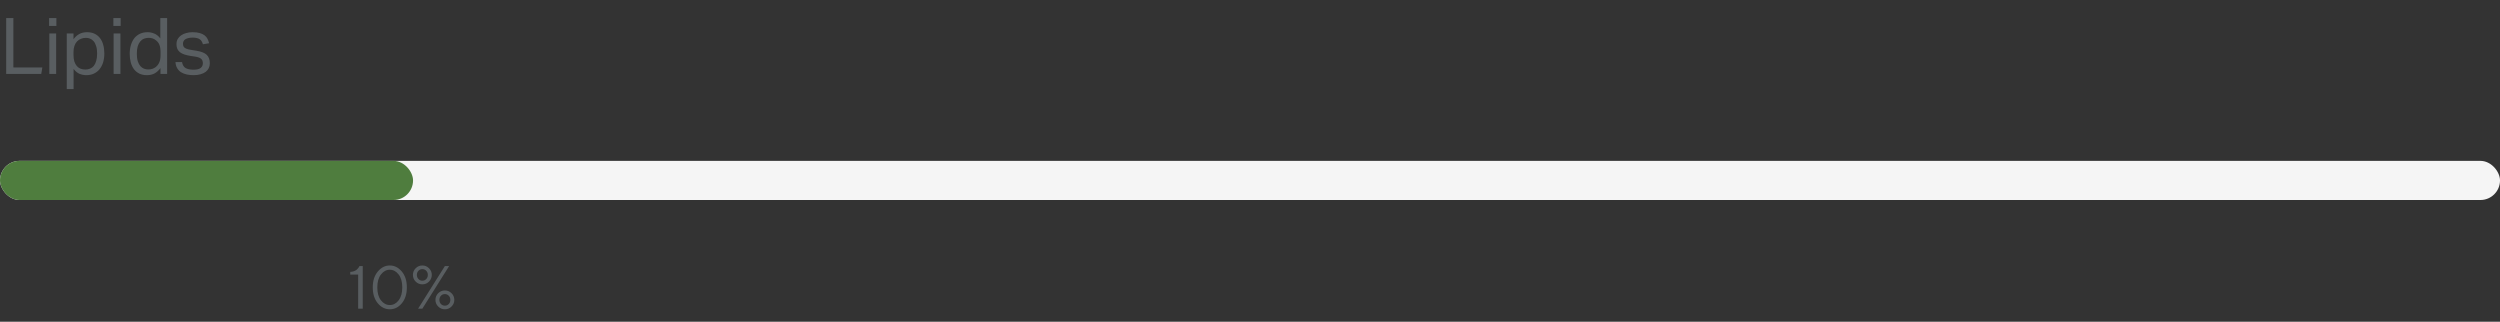 <?xml version="1.0" encoding="UTF-8"?> <svg xmlns="http://www.w3.org/2000/svg" width="575" height="74" viewBox="0 0 575 74" fill="none"><rect x="0" y="0" width="575" height="74" fill="#333333" stroke="none"/> <path d="M1.422 4.148H3.078V15.524H9.738L9.486 17H1.422V4.148ZM11.349 7.694H12.915V17H11.349V7.694ZM11.295 4.148H12.969V5.966H11.295V4.148ZM15.356 7.694H16.904V9.026C17.288 8.498 17.732 8.096 18.236 7.82C18.752 7.544 19.352 7.406 20.036 7.406C20.696 7.406 21.272 7.526 21.764 7.766C22.268 8.006 22.682 8.342 23.006 8.774C23.342 9.206 23.588 9.722 23.744 10.322C23.912 10.91 23.996 11.564 23.996 12.284C23.996 13.052 23.9 13.748 23.708 14.372C23.516 14.984 23.24 15.506 22.88 15.938C22.52 16.37 22.082 16.706 21.566 16.946C21.062 17.174 20.492 17.288 19.856 17.288C19.328 17.288 18.806 17.186 18.29 16.982C17.786 16.766 17.33 16.388 16.922 15.848V20.492H15.356V7.694ZM16.904 12.608C16.904 13.208 16.97 13.724 17.102 14.156C17.246 14.576 17.438 14.924 17.678 15.2C17.918 15.476 18.206 15.68 18.542 15.812C18.878 15.932 19.244 15.992 19.64 15.992C20.024 15.992 20.378 15.926 20.702 15.794C21.038 15.662 21.326 15.452 21.566 15.164C21.806 14.864 21.992 14.48 22.124 14.012C22.268 13.544 22.34 12.974 22.34 12.302C22.34 11.618 22.262 11.048 22.106 10.592C21.962 10.124 21.77 9.752 21.53 9.476C21.29 9.2 21.014 9.002 20.702 8.882C20.402 8.762 20.09 8.702 19.766 8.702C19.358 8.702 18.98 8.774 18.632 8.918C18.284 9.05 17.978 9.254 17.714 9.53C17.462 9.794 17.264 10.136 17.12 10.556C16.976 10.964 16.904 11.438 16.904 11.978V12.608ZM26.133 7.694H27.699V17H26.133V7.694ZM26.079 4.148H27.753V5.966H26.079V4.148ZM36.908 15.668C36.524 16.184 36.08 16.586 35.576 16.874C35.072 17.15 34.478 17.288 33.794 17.288C33.11 17.288 32.516 17.162 32.012 16.91C31.52 16.658 31.112 16.316 30.788 15.884C30.464 15.44 30.224 14.918 30.068 14.318C29.912 13.718 29.834 13.076 29.834 12.392C29.834 11.624 29.93 10.934 30.122 10.322C30.314 9.698 30.584 9.17 30.932 8.738C31.292 8.306 31.724 7.976 32.228 7.748C32.744 7.52 33.326 7.406 33.974 7.406C34.466 7.406 34.964 7.508 35.468 7.712C35.972 7.904 36.44 8.276 36.872 8.828V4.148H38.438V17H36.908V15.668ZM36.926 12.068C36.926 11.324 36.842 10.748 36.674 10.34C36.518 9.92 36.254 9.566 35.882 9.278C35.618 9.062 35.348 8.912 35.072 8.828C34.808 8.744 34.514 8.702 34.19 8.702C33.806 8.702 33.446 8.768 33.11 8.9C32.786 9.032 32.498 9.248 32.246 9.548C32.006 9.836 31.814 10.214 31.67 10.682C31.538 11.138 31.472 11.696 31.472 12.356C31.472 13.04 31.544 13.616 31.688 14.084C31.844 14.552 32.042 14.924 32.282 15.2C32.534 15.476 32.81 15.674 33.11 15.794C33.422 15.914 33.74 15.974 34.064 15.974C34.412 15.974 34.724 15.932 35 15.848C35.276 15.764 35.552 15.62 35.828 15.416C36.188 15.128 36.458 14.768 36.638 14.336C36.83 13.904 36.926 13.358 36.926 12.698V12.068ZM41.87 14.282C41.978 14.93 42.248 15.386 42.68 15.65C43.124 15.902 43.724 16.028 44.48 16.028C45.272 16.028 45.83 15.896 46.154 15.632C46.49 15.356 46.658 14.996 46.658 14.552C46.658 14.372 46.634 14.204 46.586 14.048C46.55 13.88 46.472 13.736 46.352 13.616C46.232 13.484 46.064 13.37 45.848 13.274C45.632 13.178 45.35 13.1 45.002 13.04L43.814 12.86C43.286 12.776 42.824 12.668 42.428 12.536C42.032 12.404 41.696 12.236 41.42 12.032C41.144 11.816 40.934 11.558 40.79 11.258C40.658 10.946 40.592 10.574 40.592 10.142C40.592 9.71 40.682 9.326 40.862 8.99C41.054 8.654 41.312 8.372 41.636 8.144C41.972 7.904 42.362 7.724 42.806 7.604C43.262 7.472 43.754 7.406 44.282 7.406C44.954 7.406 45.512 7.472 45.956 7.604C46.412 7.736 46.784 7.916 47.072 8.144C47.36 8.372 47.582 8.642 47.738 8.954C47.894 9.266 48.014 9.596 48.098 9.944L46.676 10.178C46.592 9.926 46.496 9.704 46.388 9.512C46.28 9.32 46.136 9.164 45.956 9.044C45.776 8.912 45.554 8.816 45.29 8.756C45.038 8.684 44.72 8.648 44.336 8.648C43.904 8.648 43.544 8.69 43.256 8.774C42.968 8.846 42.734 8.948 42.554 9.08C42.386 9.212 42.266 9.362 42.194 9.53C42.122 9.686 42.086 9.854 42.086 10.034C42.086 10.226 42.11 10.4 42.158 10.556C42.206 10.7 42.296 10.832 42.428 10.952C42.56 11.06 42.74 11.156 42.968 11.24C43.196 11.324 43.49 11.396 43.85 11.456L45.2 11.672C46.292 11.852 47.072 12.164 47.54 12.608C48.02 13.052 48.26 13.7 48.26 14.552C48.26 14.948 48.182 15.314 48.026 15.65C47.87 15.974 47.636 16.262 47.324 16.514C47.012 16.754 46.622 16.94 46.154 17.072C45.686 17.216 45.14 17.288 44.516 17.288C43.952 17.288 43.424 17.234 42.932 17.126C42.452 17.018 42.026 16.85 41.654 16.622C41.282 16.382 40.982 16.07 40.754 15.686C40.526 15.302 40.394 14.834 40.358 14.282H41.87Z" fill="#595E61"></path> <rect y="37" width="575" height="9" rx="4.5" fill="#F5F5F5"></rect> <rect y="37" width="95" height="9" rx="4.5" fill="#4F7D3E"></rect> <path d="M82.659 61.197H83.432V71H82.379V63.159H80.561V62.53C80.88 62.521 81.167 62.469 81.422 62.373C81.677 62.273 81.88 62.161 82.03 62.038C82.181 61.91 82.304 61.783 82.399 61.655C82.5 61.528 82.568 61.423 82.605 61.341L82.659 61.197ZM87.629 63.118C87.064 63.838 86.781 64.834 86.781 66.106C86.781 67.372 87.064 68.366 87.629 69.086C88.194 69.801 88.873 70.159 89.666 70.159C90.45 70.159 91.122 69.799 91.683 69.079C92.243 68.355 92.523 67.361 92.523 66.099C92.523 64.827 92.241 63.834 91.676 63.118C91.111 62.398 90.436 62.038 89.652 62.038C88.868 62.038 88.194 62.398 87.629 63.118ZM92.414 62.448C93.189 63.369 93.576 64.586 93.576 66.099C93.576 67.612 93.191 68.831 92.421 69.756C91.651 70.676 90.732 71.137 89.666 71.137C88.591 71.137 87.665 70.676 86.891 69.756C86.12 68.831 85.735 67.612 85.735 66.099C85.735 64.586 86.123 63.369 86.897 62.448C87.672 61.523 88.591 61.06 89.652 61.06C90.719 61.06 91.639 61.523 92.414 62.448ZM96.16 71L102.319 61.197H103.297L97.138 71H96.16ZM98.669 61.696C99.097 62.12 99.311 62.63 99.311 63.227C99.311 63.825 99.097 64.337 98.669 64.766C98.245 65.189 97.735 65.401 97.138 65.401C96.541 65.401 96.03 65.189 95.606 64.766C95.183 64.337 94.971 63.825 94.971 63.227C94.971 62.63 95.183 62.12 95.606 61.696C96.03 61.273 96.541 61.06 97.138 61.06C97.735 61.06 98.245 61.273 98.669 61.696ZM98.033 64.185C98.279 63.929 98.402 63.61 98.402 63.227C98.402 62.845 98.279 62.528 98.033 62.277C97.792 62.027 97.493 61.901 97.138 61.901C96.787 61.901 96.488 62.027 96.242 62.277C96.001 62.528 95.88 62.845 95.88 63.227C95.88 63.61 96.001 63.929 96.242 64.185C96.488 64.435 96.787 64.561 97.138 64.561C97.493 64.561 97.792 64.435 98.033 64.185ZM100.788 70.501C100.364 70.077 100.152 69.567 100.152 68.97C100.152 68.373 100.364 67.862 100.788 67.439C101.212 67.015 101.722 66.803 102.319 66.803C102.916 66.803 103.427 67.015 103.851 67.439C104.279 67.862 104.493 68.373 104.493 68.97C104.493 69.567 104.279 70.077 103.851 70.501C103.427 70.925 102.916 71.137 102.319 71.137C101.722 71.137 101.212 70.925 100.788 70.501ZM101.424 68.019C101.182 68.27 101.062 68.587 101.062 68.97C101.062 69.353 101.182 69.671 101.424 69.927C101.665 70.177 101.964 70.303 102.319 70.303C102.675 70.303 102.973 70.177 103.215 69.927C103.456 69.671 103.577 69.353 103.577 68.97C103.577 68.587 103.456 68.27 103.215 68.019C102.973 67.764 102.675 67.637 102.319 67.637C101.964 67.637 101.665 67.764 101.424 68.019Z" fill="#595E61"></path> </svg> 